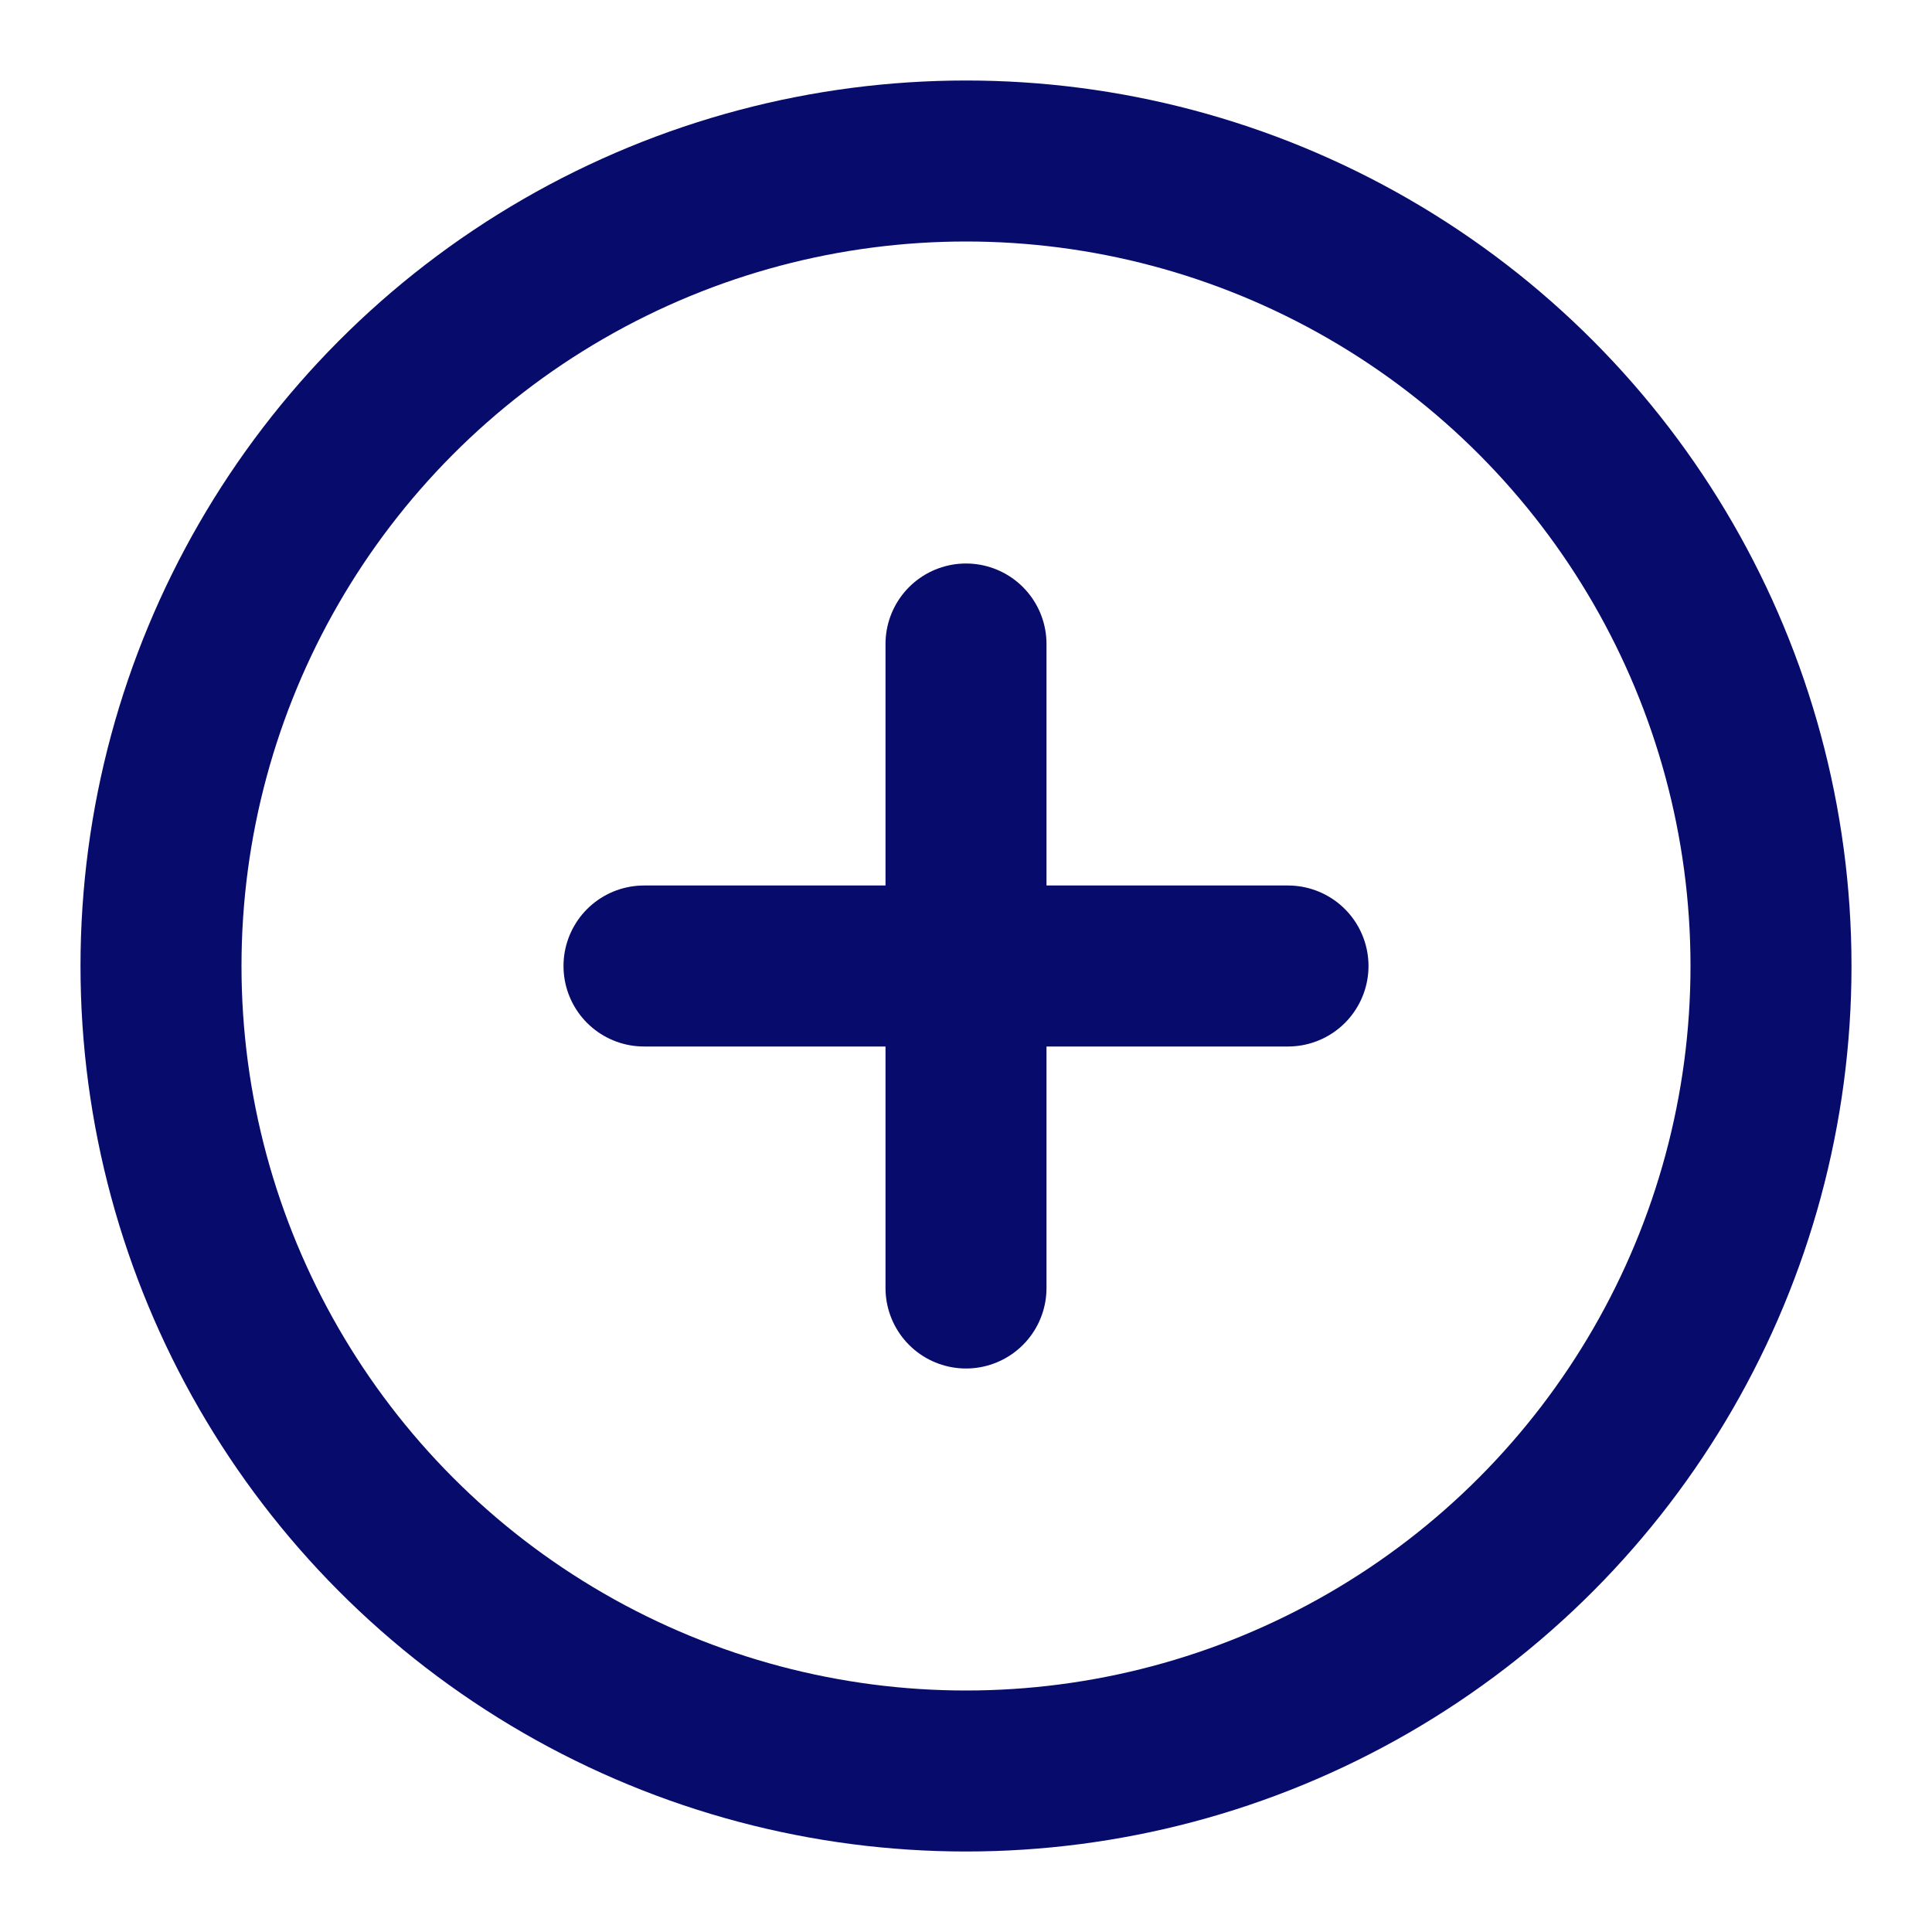 <svg xmlns="http://www.w3.org/2000/svg" width="24" height="24" viewBox="0 0 24 24" fill="none" stroke="#070C6C" stroke-width="2" stroke-linecap="round" stroke-linejoin="round" class="lucide lucide-circle-plus"><circle cx="12" cy="12" r="10"/><path d="M8 12h8"/><path d="M12 8v8"/></svg>